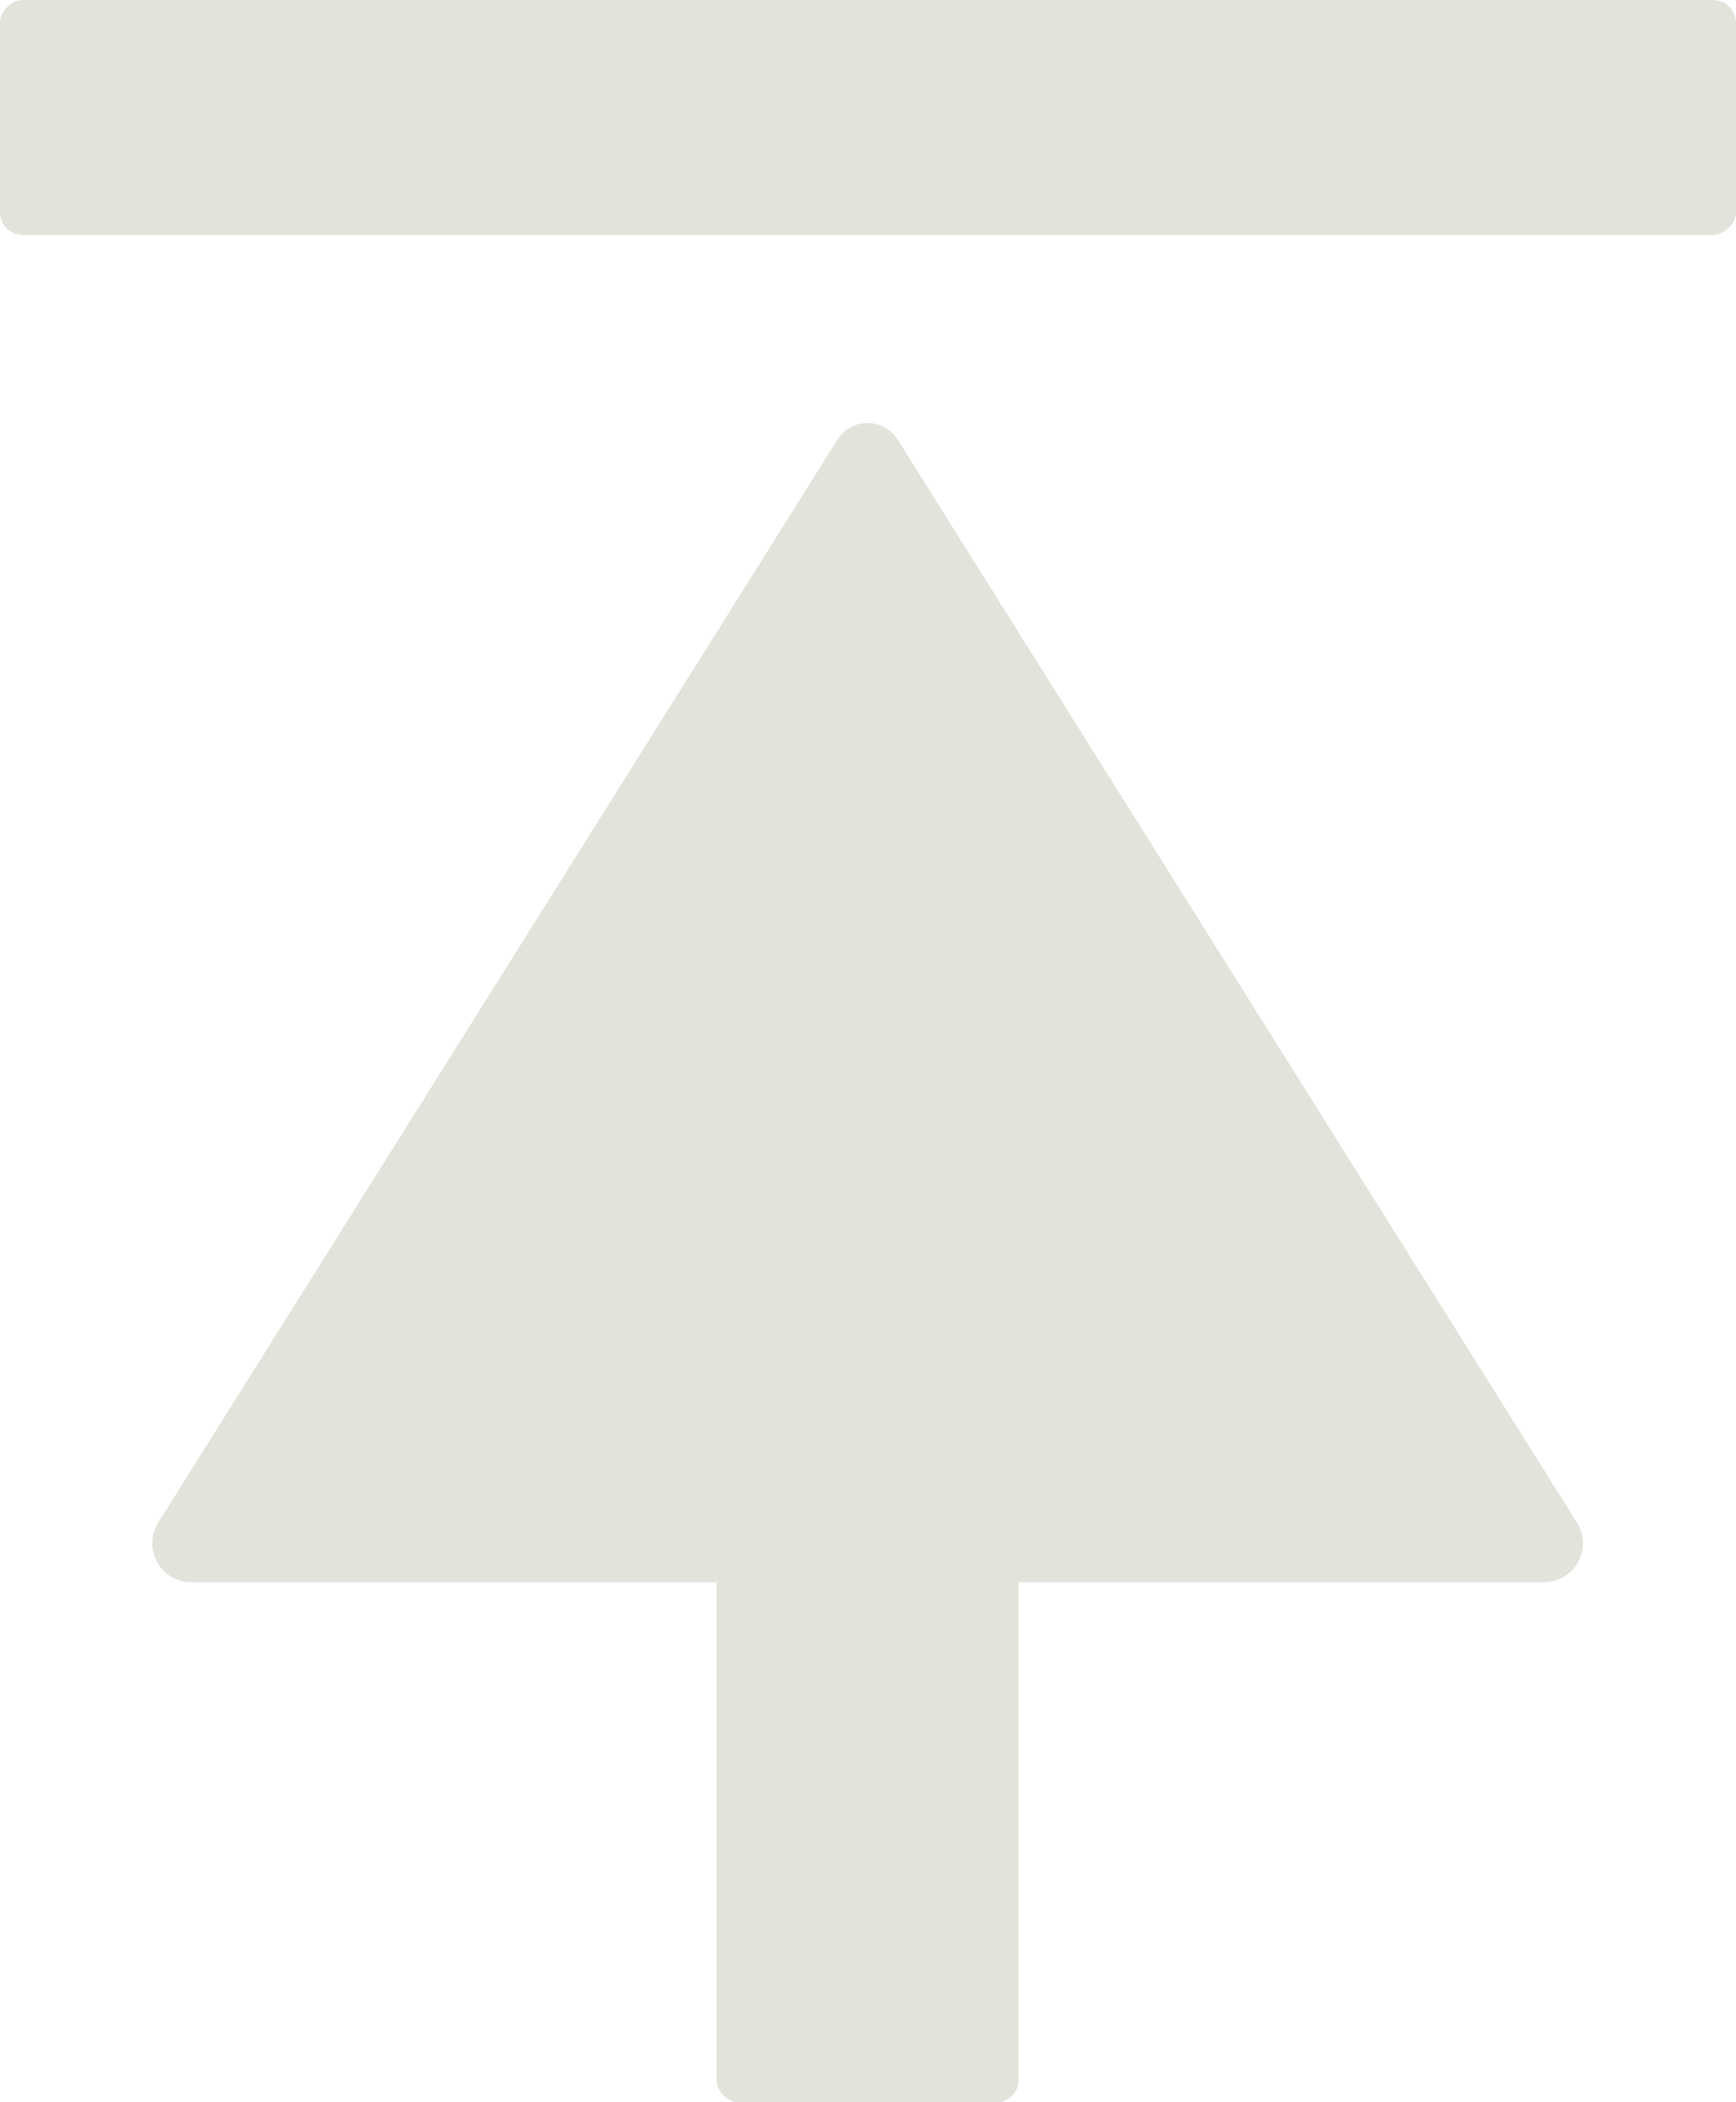 <svg xmlns="http://www.w3.org/2000/svg" viewBox="0 0 20.47 24.78"><defs><style>.cls-1{fill:#e3e3dc;}</style></defs><title>toUp</title><g id="Layer_2" data-name="Layer 2"><g id="Layer_1-2" data-name="Layer 1"><path class="cls-1" d="M9.87,5.19l-8,12.75a.46.46,0,0,0,.36.71h16a.46.46,0,0,0,.36-.71l-8-12.75A.42.42,0,0,0,9.87,5.19Z"/><rect class="cls-1" x="8.45" y="17.34" width="3.56" height="7.44" rx="0.26"/><rect class="cls-1" x="8.85" y="-8.85" width="2.77" height="20.47" rx="0.27" transform="translate(11.62 -8.85) rotate(90)"/></g></g></svg>
